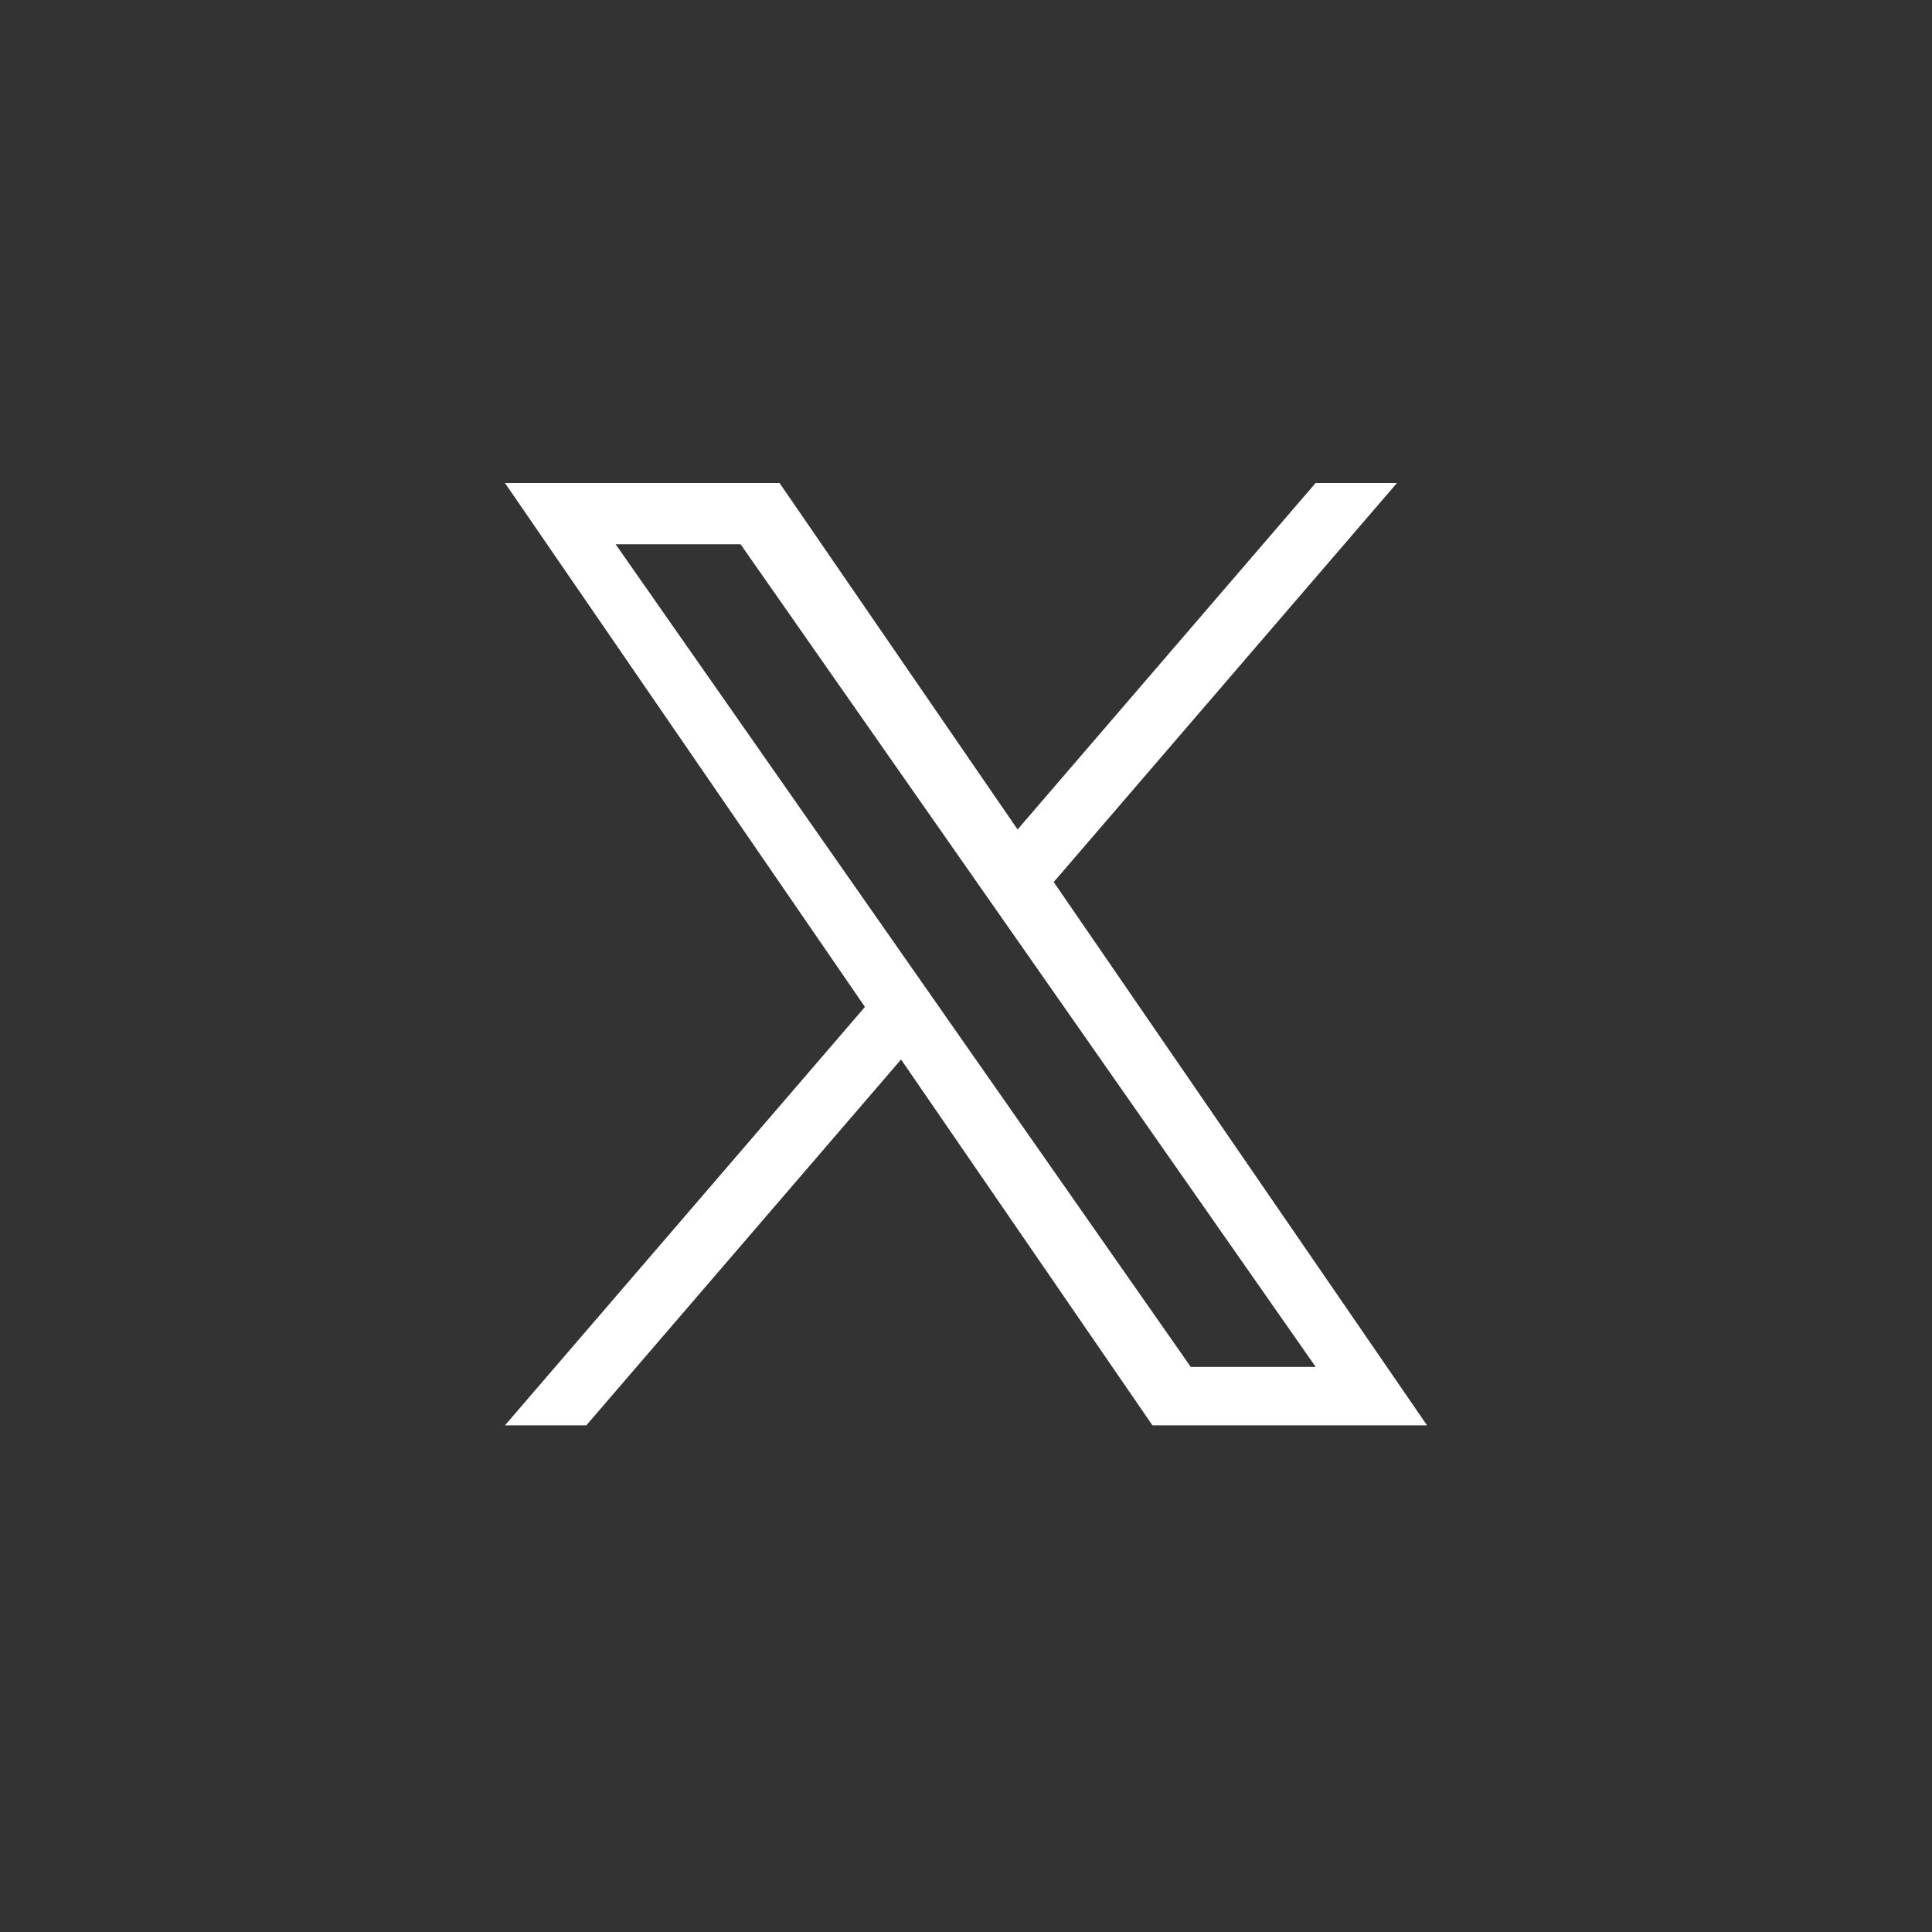 <svg width="88" height="88" fill="none" xmlns="http://www.w3.org/2000/svg"><rect width="100%" height="100%" fill="#333333" stroke="none"/><path d="M47.996 40.175L63.63 22h-3.705L46.35 37.781 35.507 22H23l16.397 23.864L23 64.923h3.705l14.337-16.665 11.451 16.665H65L47.995 40.175zm-5.075 5.899l-1.662-2.376L28.04 24.789h5.691L44.4 40.05l1.662 2.376 13.867 19.836h-5.691L42.92 46.075v-.001z" fill="#fff"/></svg>